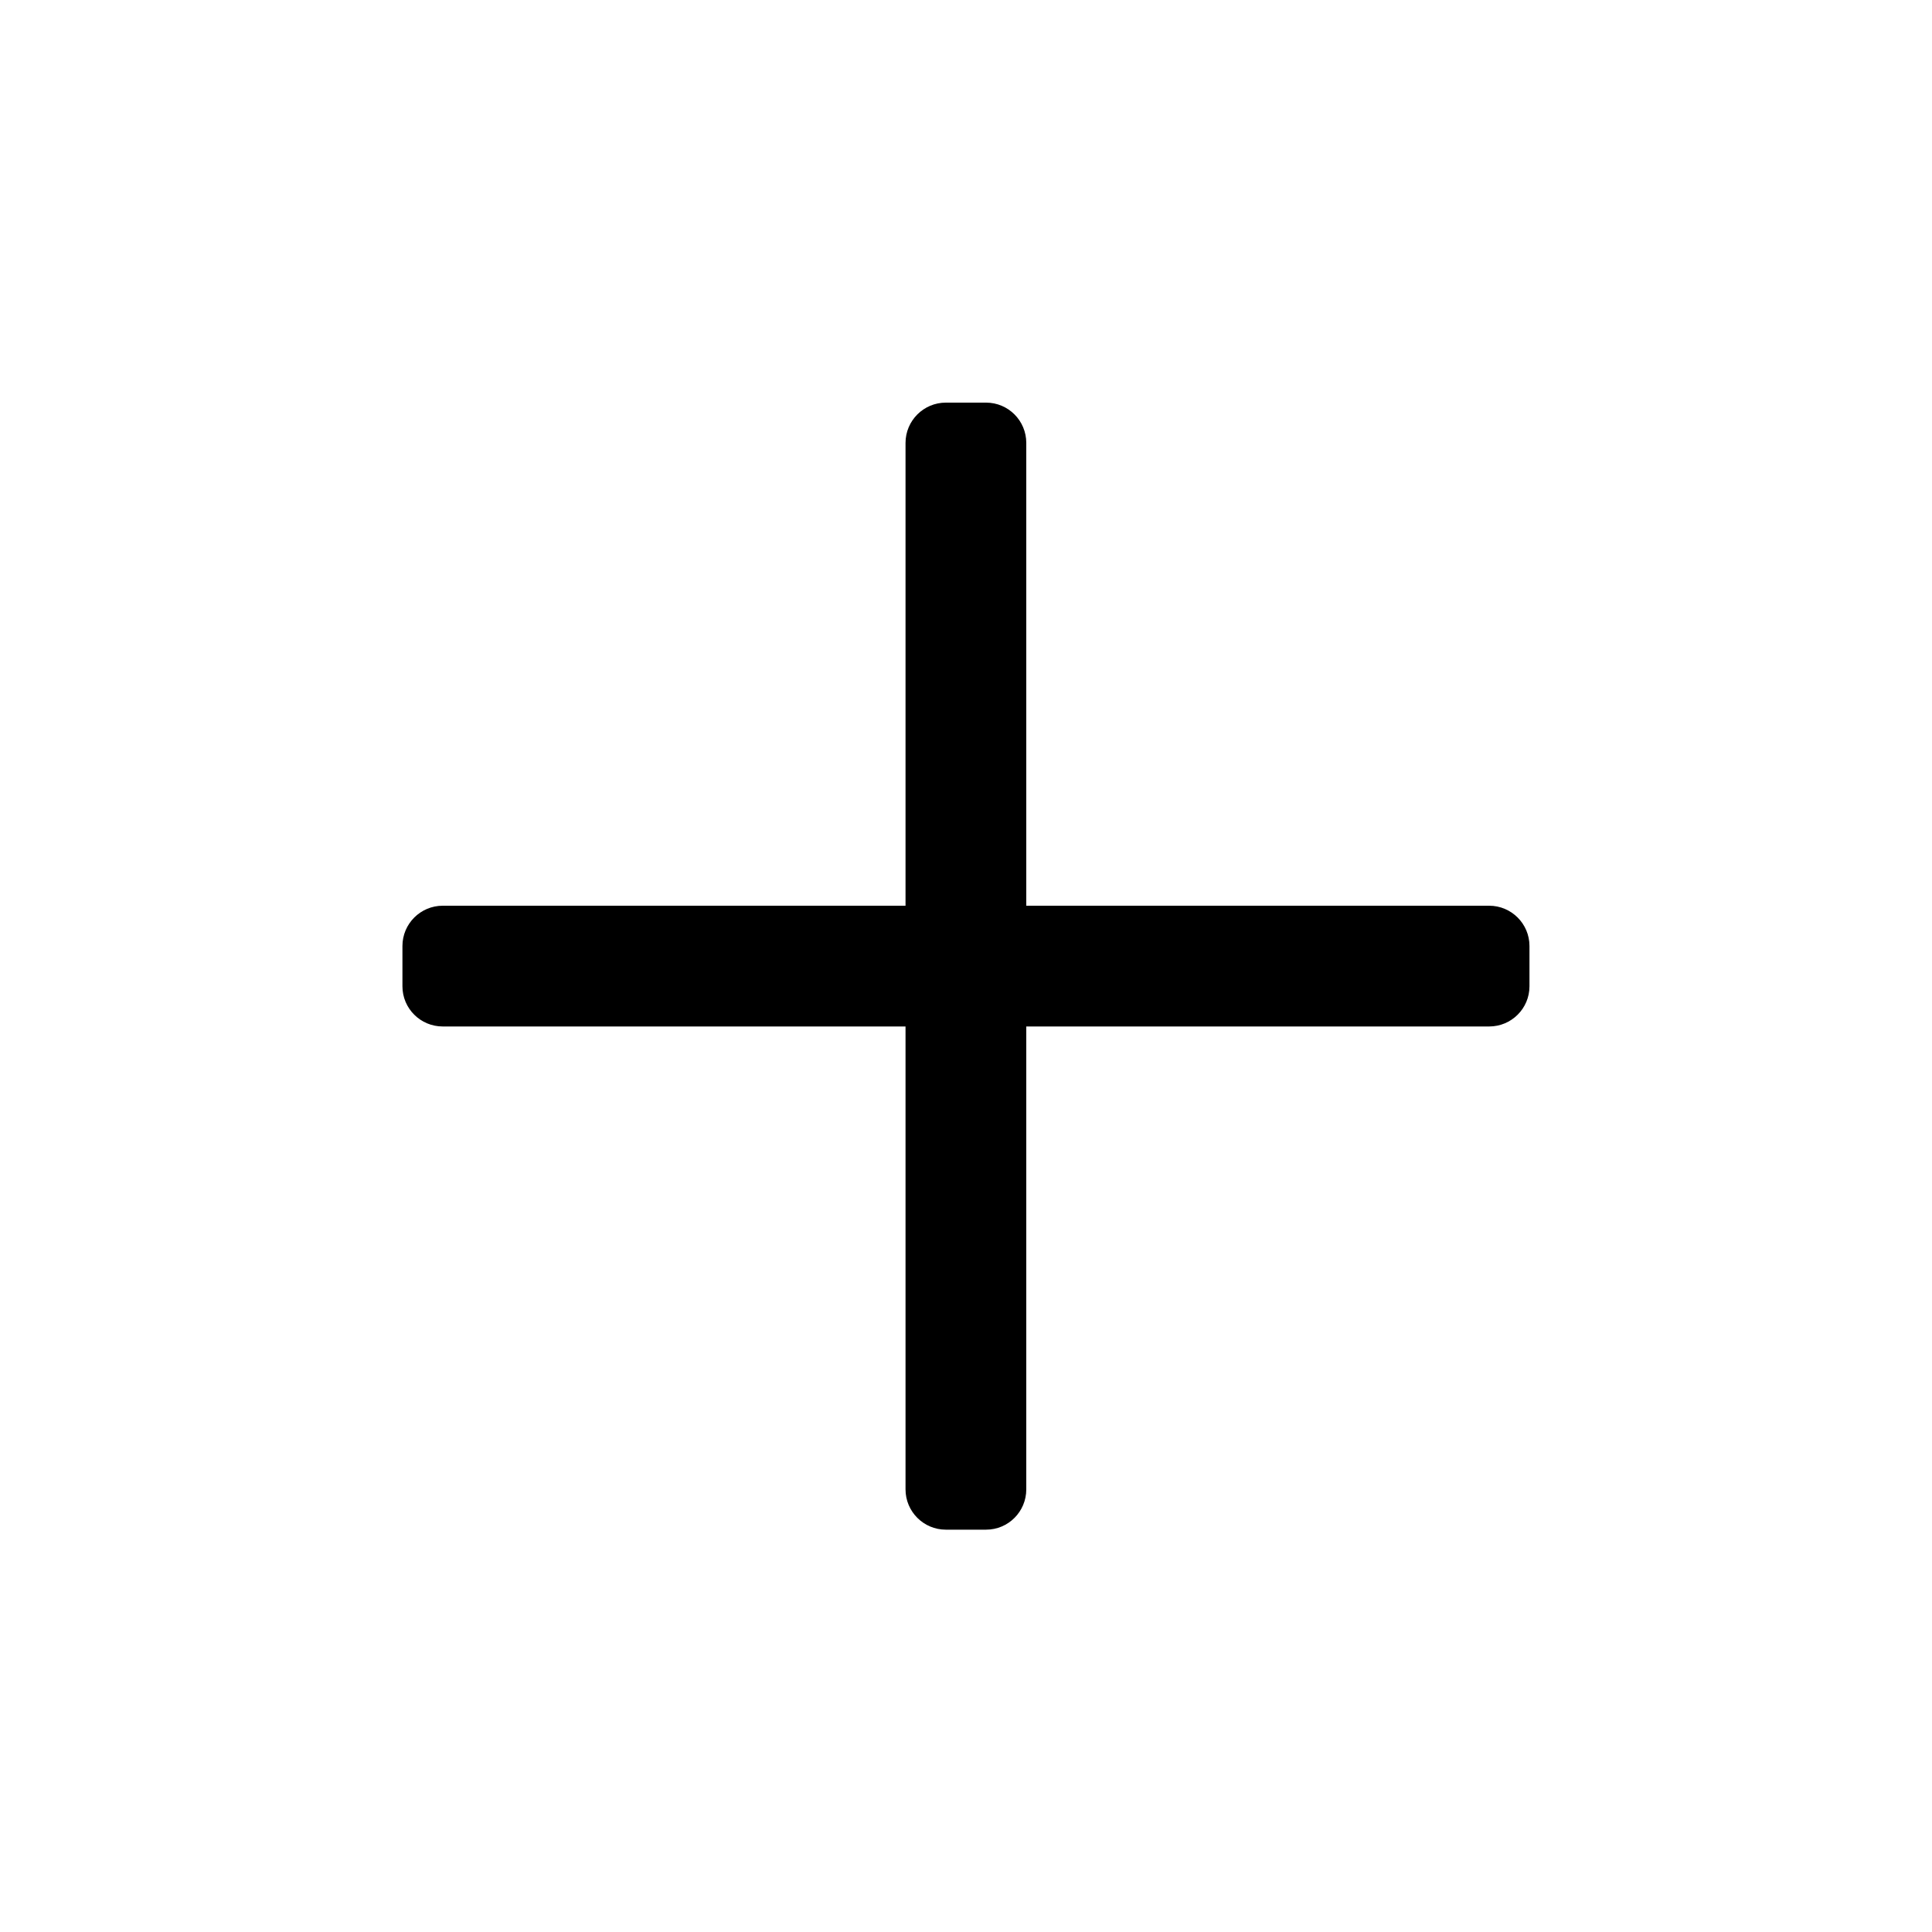 <svg width="20" height="20" viewBox="0 0 20 20" fill="none" xmlns="http://www.w3.org/2000/svg">
<g id="Plus">
<path id="Vector" d="M15.833 9.793V10.21C15.833 10.44 15.646 10.626 15.416 10.626H10.624V15.418C10.624 15.648 10.438 15.835 10.208 15.835H9.791C9.561 15.835 9.374 15.648 9.374 15.418V10.626H4.583C4.353 10.626 4.166 10.44 4.166 10.21V9.793C4.166 9.563 4.353 9.376 4.583 9.376H9.374V4.585C9.374 4.355 9.561 4.168 9.791 4.168H10.208C10.438 4.168 10.624 4.355 10.624 4.585V9.376H15.416C15.646 9.376 15.833 9.563 15.833 9.793Z" fill="black"/>
</g>
</svg>
